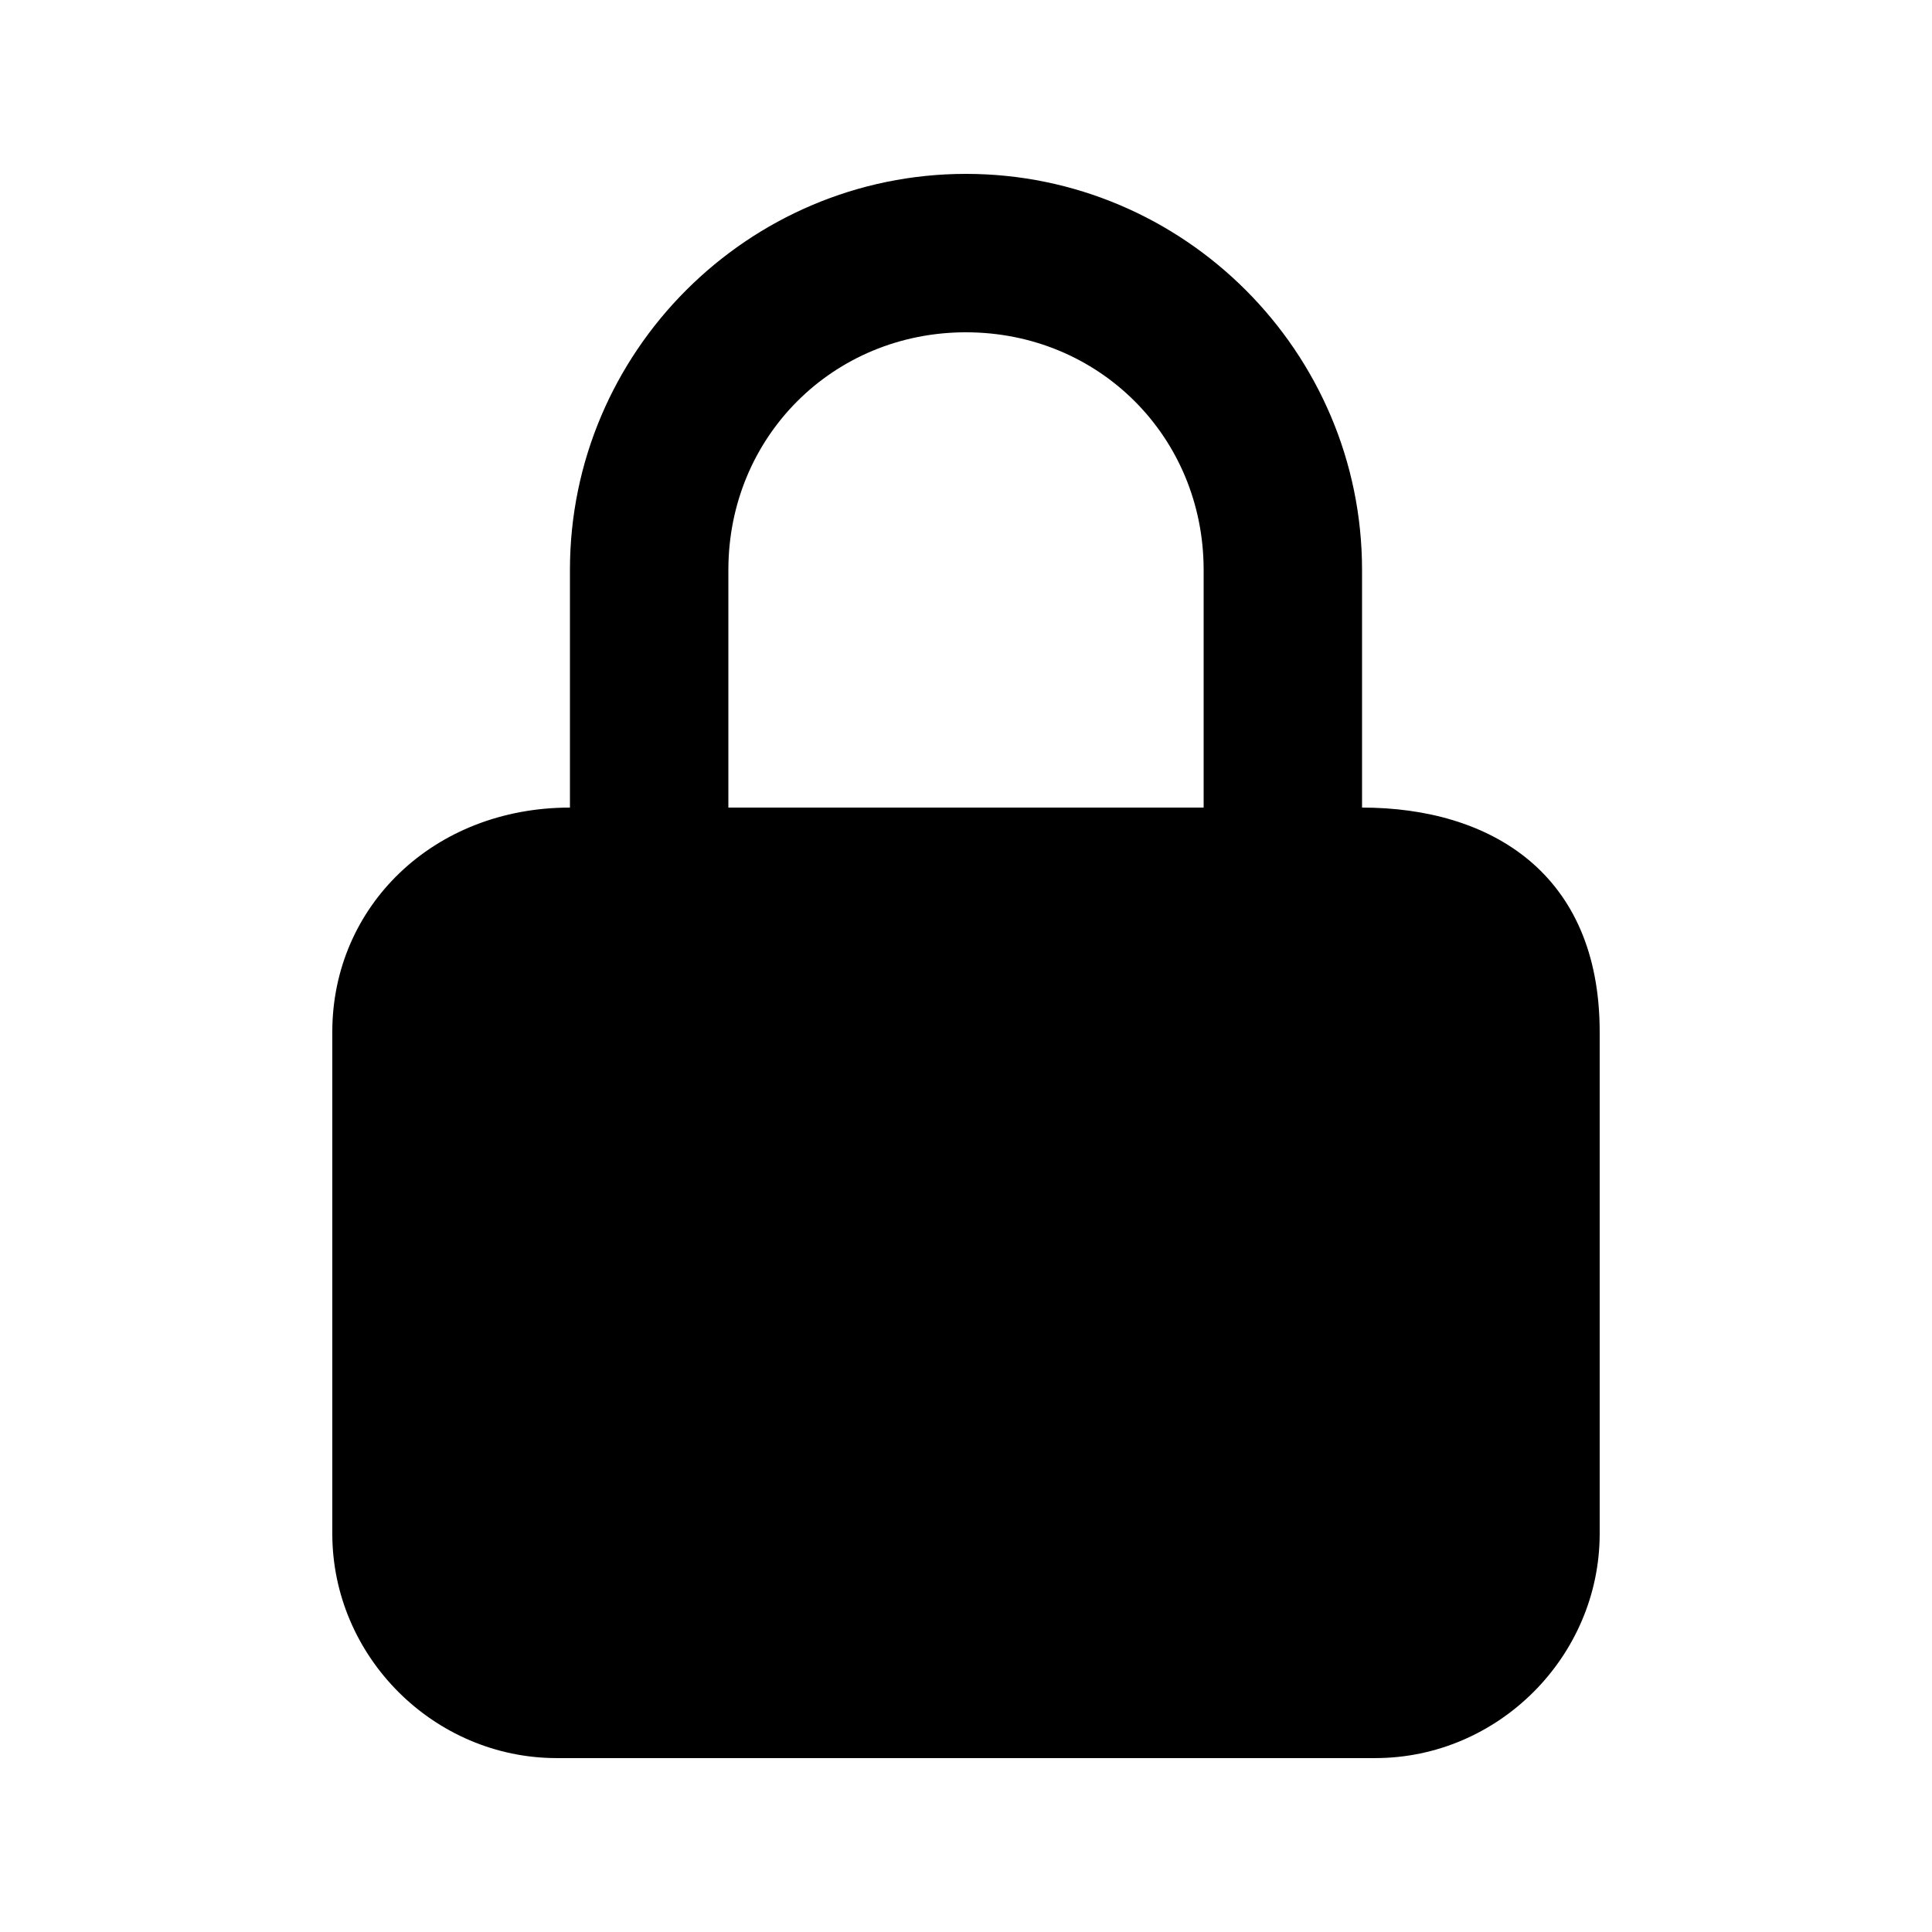 <?xml version="1.0" encoding="UTF-8"?>
<!-- Uploaded to: SVG Repo, www.svgrepo.com, Generator: SVG Repo Mixer Tools -->
<svg fill="#000000" width="800px" height="800px" version="1.1" viewBox="144 144 512 512" xmlns="http://www.w3.org/2000/svg">
 <path d="m400 190.08c-57.785 0-104.96 47.176-104.96 104.96v62.977c-36.25 0-62.977 26.25-62.977 59.449v132.96c0 32.586 26.902 59.488 59.492 59.488h216.89c32.586 0 59.488-26.902 59.488-59.488v-132.96c0-42.176-29.09-59.449-62.977-59.449v-62.977c0-57.785-47.176-104.96-104.96-104.96zm0 41.984c35.254 0 62.977 27.723 62.977 62.977v62.977l-125.95-0.004v-62.977c0-35.254 27.723-62.977 62.977-62.977z"/>
</svg>